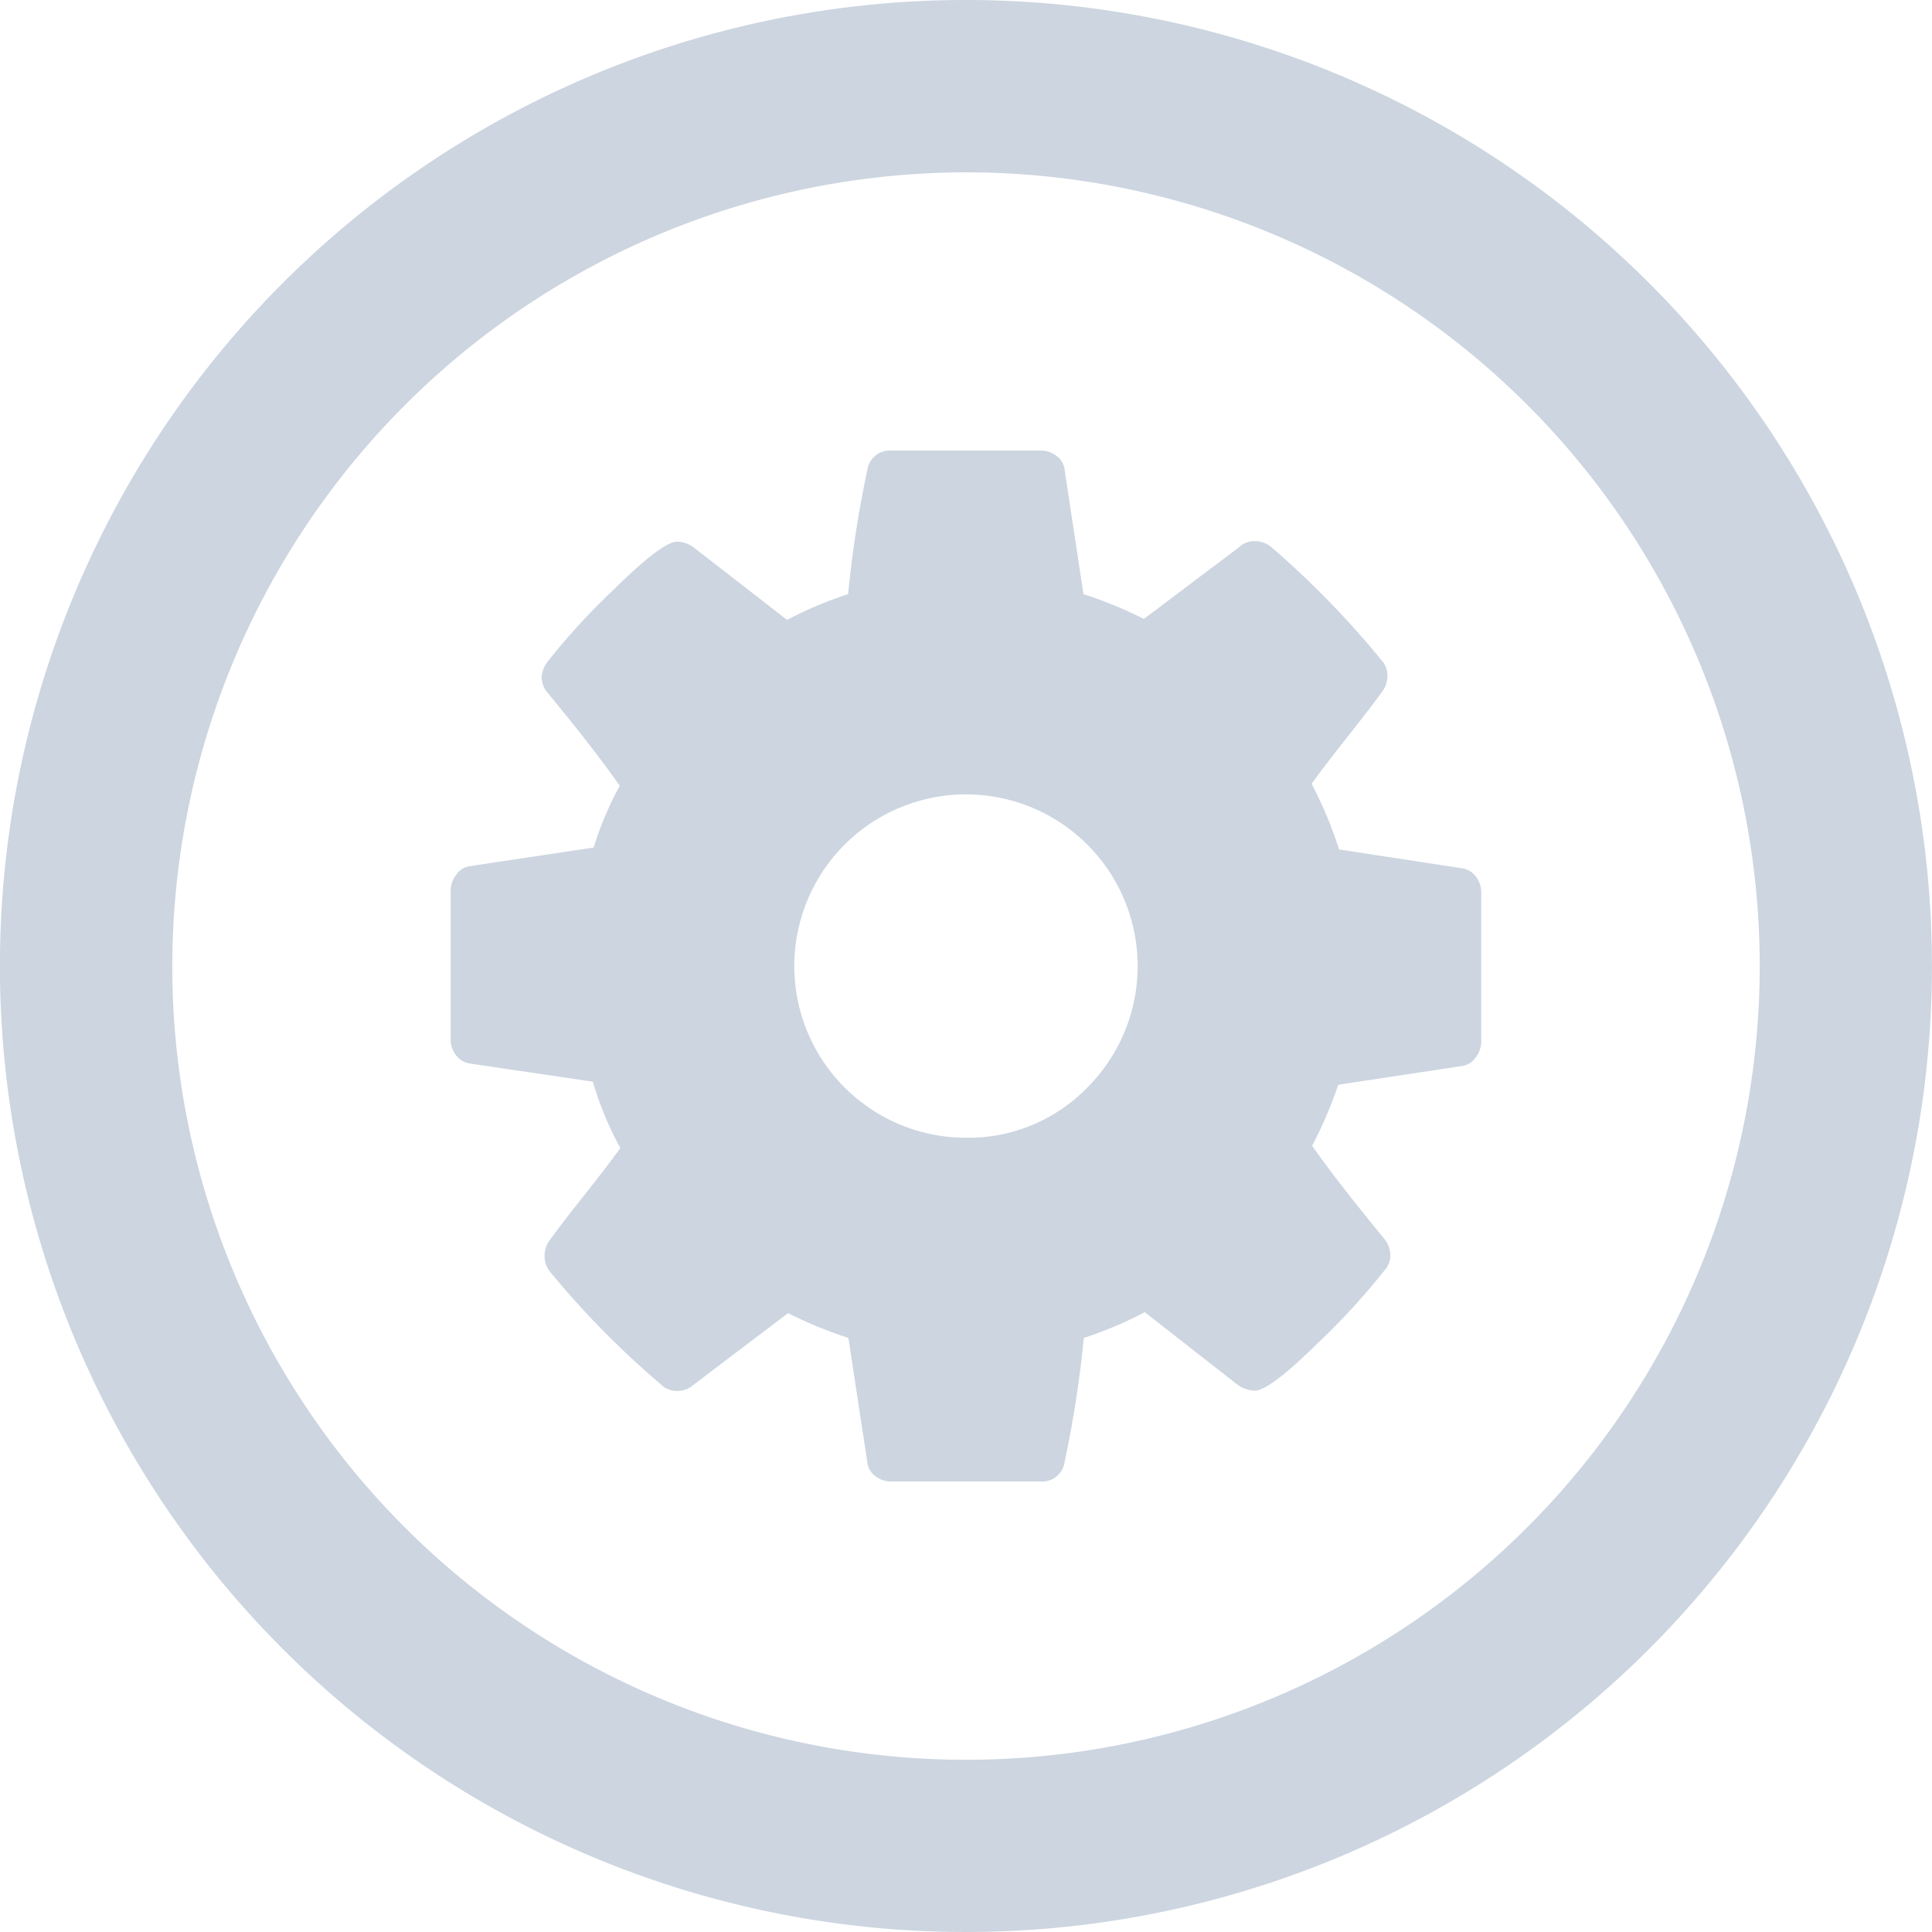 <?xml version="1.0" encoding="iso-8859-1"?>
<svg id="Cog_Configuration" data-name="Cog Configuration" xmlns="http://www.w3.org/2000/svg" width="30" height="30" viewBox="0 0 30 30">
  <path id="Caminho_442" data-name="Caminho 442" d="M403.181,427.62a12.325,12.325,0,1,1-12.324,12.324,12.338,12.338,0,0,1,12.324-12.324m0-2.676a15,15,0,1,0,15,15,15,15,0,0,0-15-15Z" transform="translate(-388.182 -424.944)" fill="#ccd5e0"/>
  <g id="Grupo_1264" data-name="Grupo 1264" transform="translate(7 7.001)">
    <path id="Caminho_443" data-name="Caminho 443" d="M411.182,438.809v2.312a.4.4,0,0,1-.084.24.316.316,0,0,1-.208.135l-1.927.292a6.915,6.915,0,0,1-.406.948q.363.521,1.114,1.437a.408.408,0,0,1,.1.261.348.348,0,0,1-.093.239,10.663,10.663,0,0,1-1.032,1.125q-.75.739-.979.74a.5.5,0,0,1-.271-.094l-1.438-1.125a5.888,5.888,0,0,1-.947.4,17.389,17.389,0,0,1-.3,1.938.351.351,0,0,1-.375.291h-2.313a.393.393,0,0,1-.255-.088.309.309,0,0,1-.12-.224l-.292-1.917a6.536,6.536,0,0,1-.937-.385l-1.469,1.114a.371.371,0,0,1-.26.094.36.36,0,0,1-.261-.115,13.7,13.7,0,0,1-1.718-1.75.4.4,0,0,1-.073-.239.408.408,0,0,1,.083-.24q.156-.219.531-.692t.563-.735a5.11,5.11,0,0,1-.427-1.031l-1.906-.281a.329.329,0,0,1-.219-.13.392.392,0,0,1-.083-.245v-2.313a.4.4,0,0,1,.083-.239.31.31,0,0,1,.2-.136l1.937-.291a5.177,5.177,0,0,1,.406-.959q-.416-.592-1.114-1.437a.388.388,0,0,1-.1-.25.443.443,0,0,1,.093-.24,10.4,10.4,0,0,1,1.026-1.119q.756-.746.985-.745a.449.449,0,0,1,.271.1l1.437,1.115a5.937,5.937,0,0,1,.948-.4,17.073,17.073,0,0,1,.3-1.938.351.351,0,0,1,.375-.291h2.313a.393.393,0,0,1,.255.088.309.309,0,0,1,.12.224l.291,1.917a6.437,6.437,0,0,1,.938.385l1.479-1.114a.335.335,0,0,1,.25-.094.4.4,0,0,1,.26.1,14.227,14.227,0,0,1,1.719,1.771.338.338,0,0,1,.073.229.408.408,0,0,1-.083.24q-.156.217-.531.692t-.563.735a6.3,6.3,0,0,1,.427,1.02l1.906.292a.33.33,0,0,1,.219.13A.4.4,0,0,1,411.182,438.809Zm-6.115,3.021a2.666,2.666,0,1,0-1.886.781A2.574,2.574,0,0,0,405.067,441.83Z" transform="translate(-395.182 -431.945)" fill="#ccd5e0"/>
  </g>
</svg>
